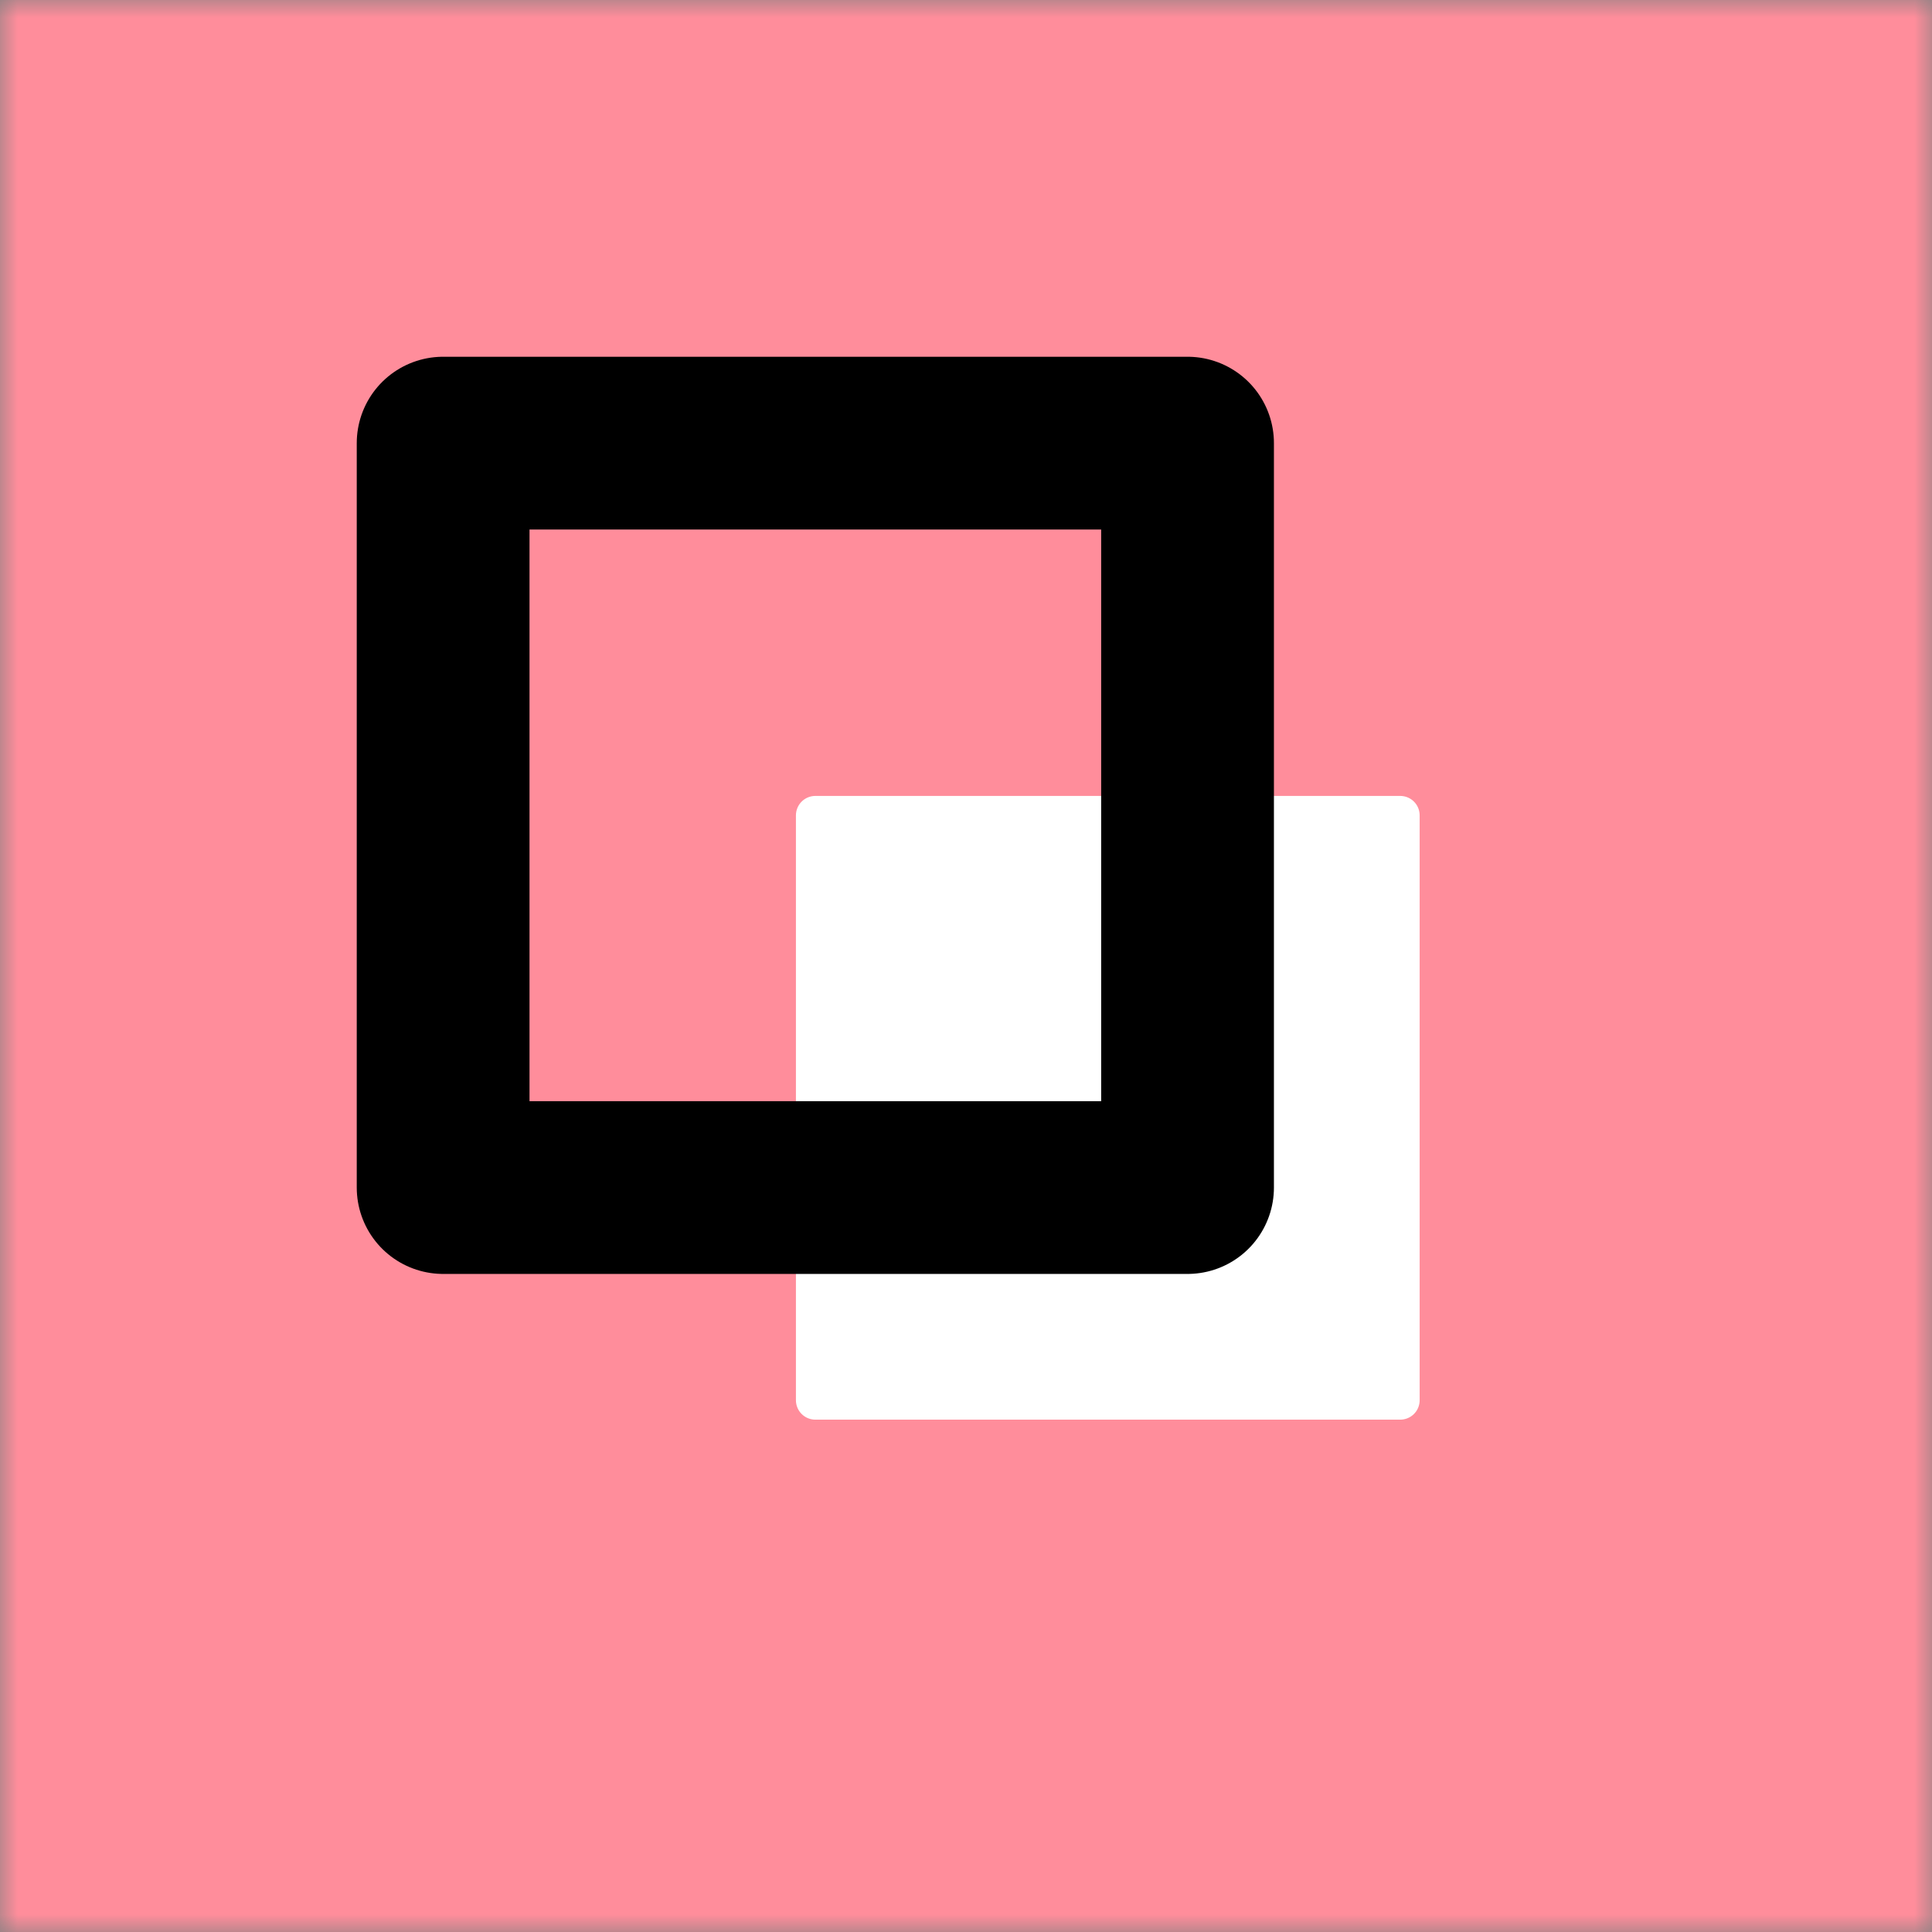 <?xml version="1.0" encoding="UTF-8"?>
<svg width="55px" height="55px" viewBox="0 0 55 55" version="1.1" xmlns="http://www.w3.org/2000/svg" xmlns:xlink="http://www.w3.org/1999/xlink">
    <rect x="0" y="0" width="55" height="55" fill="#808080" stroke="none"/>
    <title>Group 7</title>
    <defs>
        <polygon id="path-1" points="0 0 55 0 55 55 0 55"></polygon>
    </defs>
    <g id="Page-1" stroke="none" stroke-width="1" fill="none" fill-rule="evenodd">
        <g id="LYD-|-Services-(v2)" transform="translate(-51, -779)">
            <g id="Group-12" transform="translate(51, 581)">
                <g id="Group-7" transform="translate(0, 198)">
                    <mask id="mask-2" fill="white">
                        <use xlink:href="#path-1"></use>
                    </mask>
                    <g id="Clip-2"></g>
                    <polygon id="Fill-1" fill="#FF8D9B" mask="url(#mask-2)" points="0 55 55 55 55 0 0 0"></polygon>
                    <g id="Group-5" mask="url(#mask-2)">
                        <g transform="translate(23.211, 23.211)">
                            <polygon id="Fill-3" stroke="none" fill="#FFFFFF" fill-rule="evenodd" points="0 16.651 16.651 16.651 16.651 0 0 0"></polygon>
                            <polygon id="Stroke-4" stroke="#FFFFFF" stroke-width="1.105" fill="none" stroke-linecap="round" stroke-linejoin="round" points="0 16.651 16.651 16.651 16.651 0 0 0"></polygon>
                        </g>
                    </g>
                    <polygon id="Stroke-6" stroke="#000000" stroke-width="4.918" stroke-linecap="round" stroke-linejoin="round" mask="url(#mask-2)" points="12.615 33.807 33.807 33.807 33.807 12.615 12.615 12.615"></polygon>
                </g>
            </g>
        </g>
    </g>
</svg>